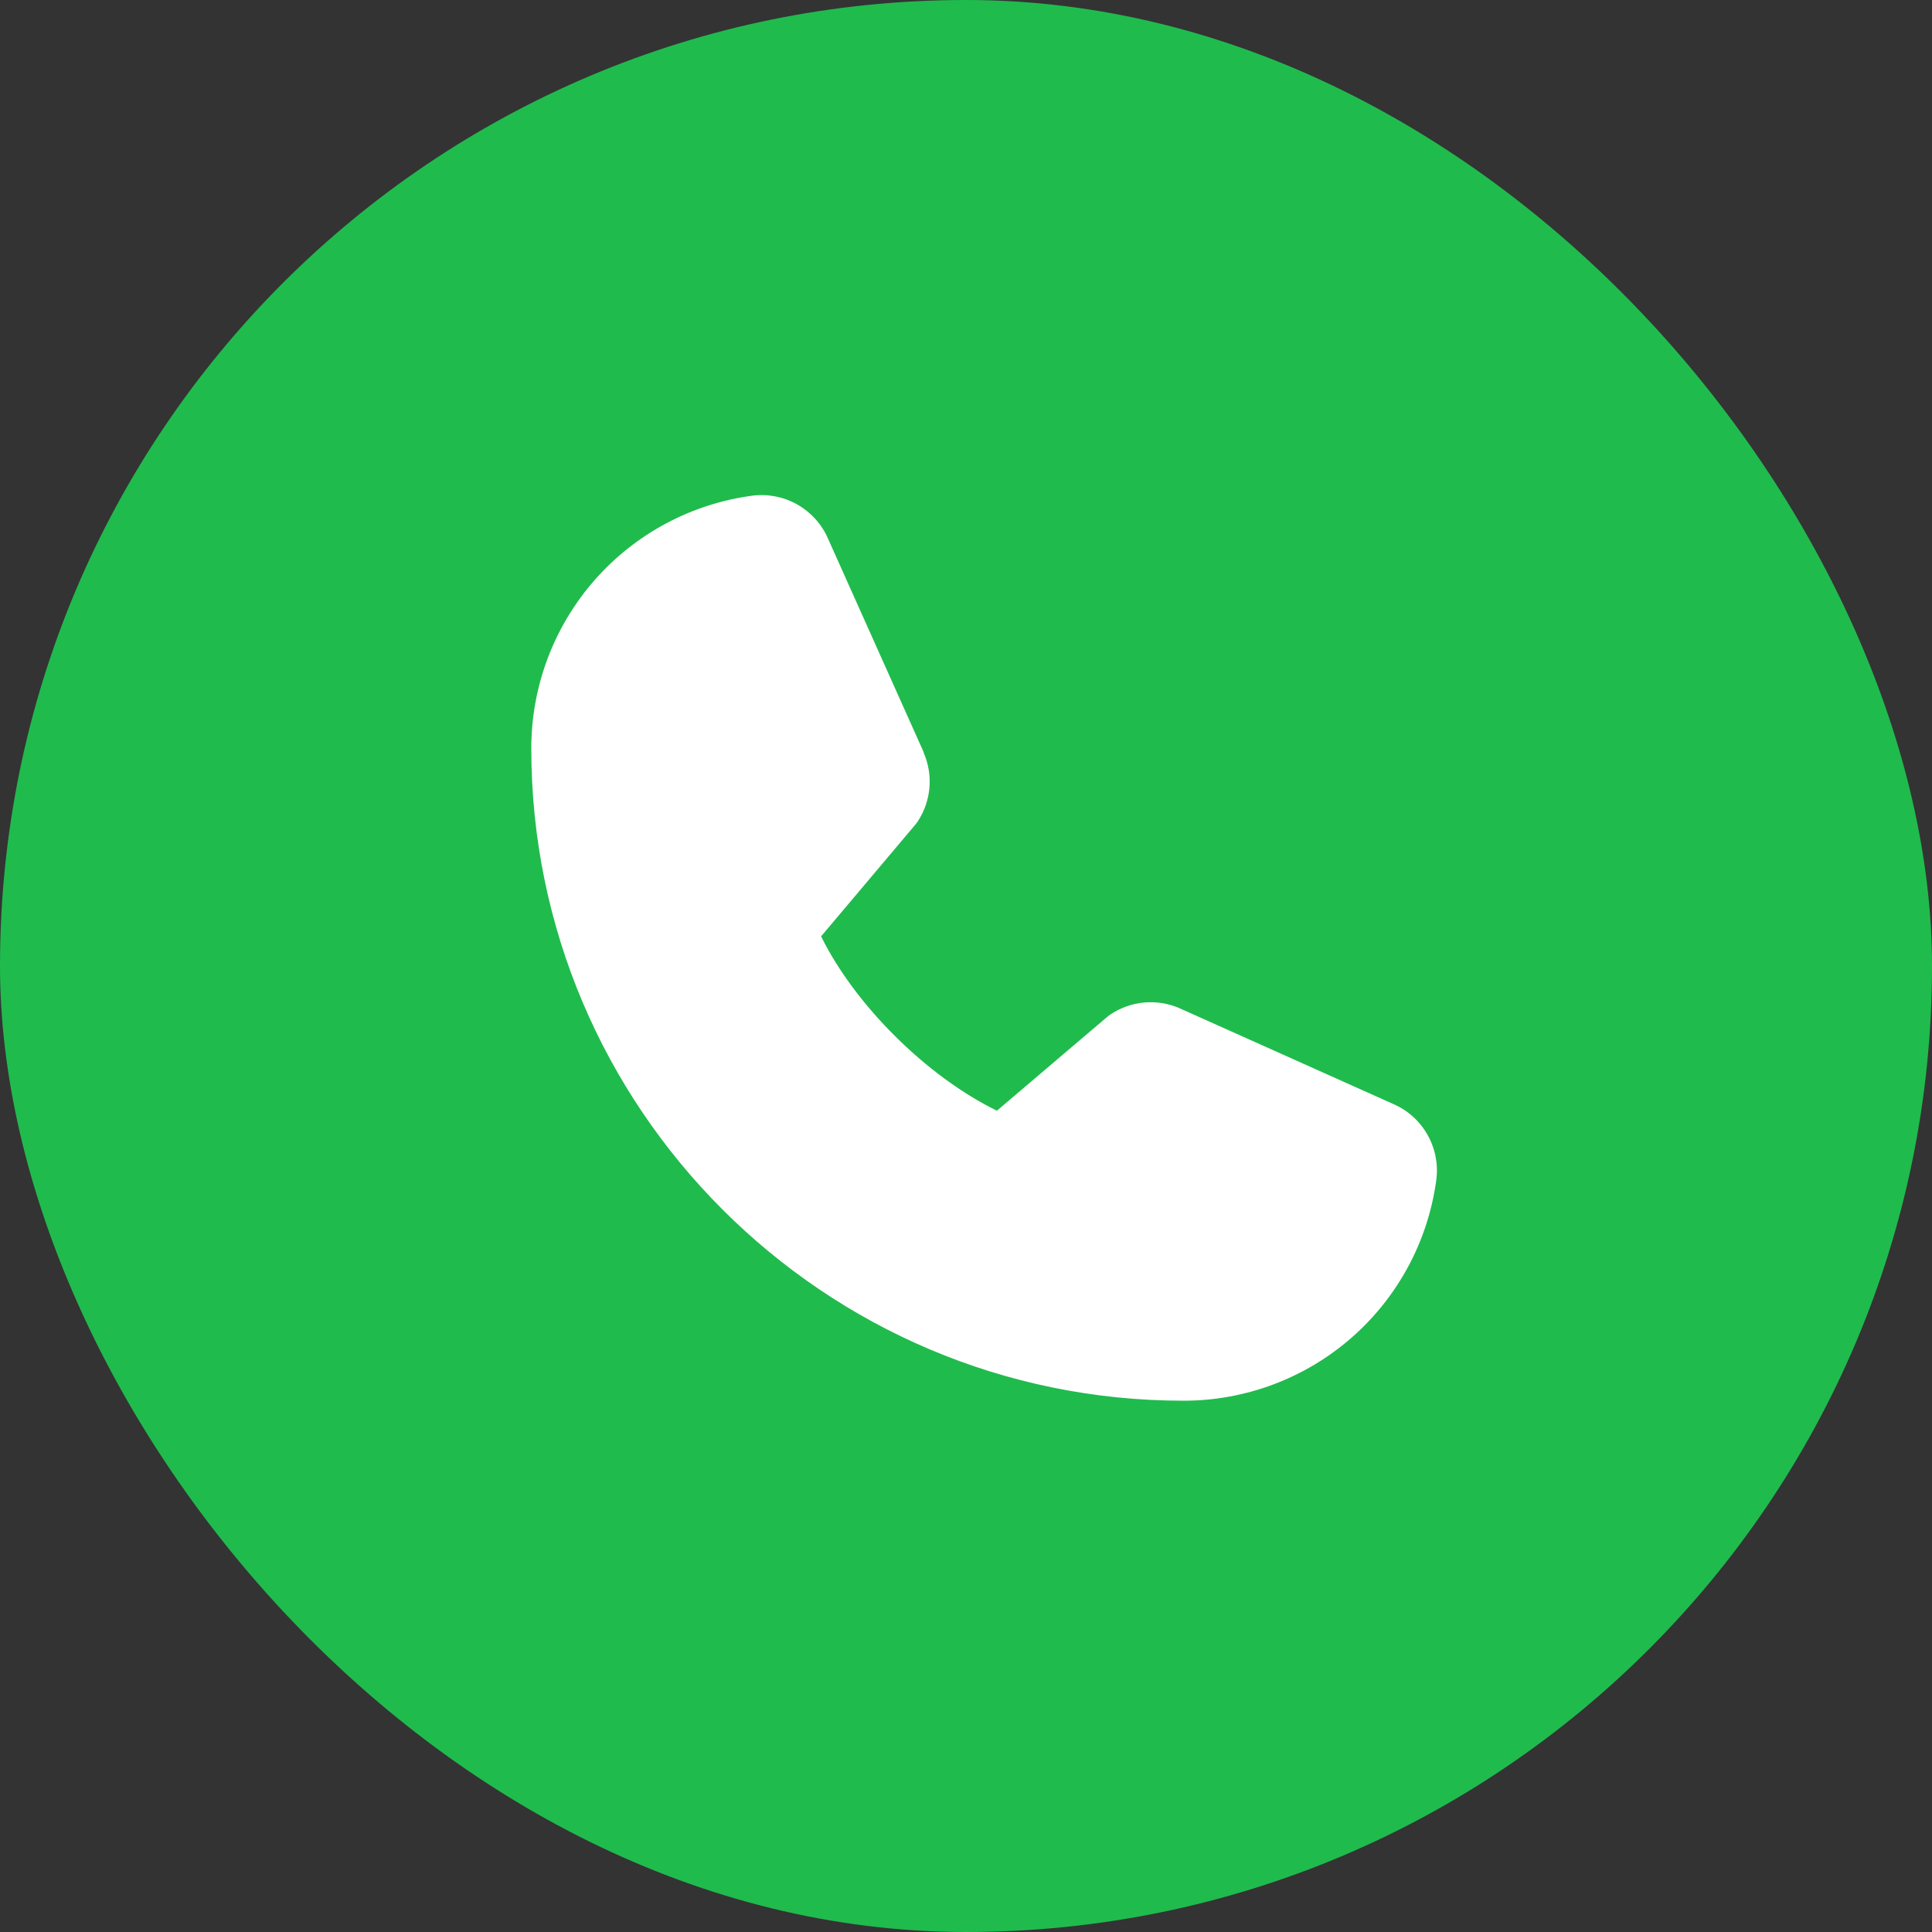 <svg width="40" height="40" viewBox="0 0 40 40" fill="none" xmlns="http://www.w3.org/2000/svg">
<rect x="0" y="0" width="40" height="40" fill="#333333" stroke="none"/>
<rect width="40" height="40" rx="20" fill="#20BB4D"/>
<path d="M29.739 24.414C29.572 25.684 28.948 26.85 27.984 27.694C27.02 28.538 25.781 29.002 24.5 29C17.056 29 11 22.944 11 15.5C10.998 14.219 11.462 12.98 12.306 12.016C13.15 11.052 14.316 10.428 15.586 10.261C15.908 10.222 16.233 10.288 16.514 10.449C16.794 10.61 17.016 10.857 17.144 11.154L19.124 15.574V15.585C19.223 15.813 19.264 16.061 19.243 16.308C19.222 16.555 19.14 16.792 19.005 17C18.988 17.025 18.971 17.049 18.952 17.072L17 19.386C17.702 20.813 19.195 22.292 20.64 22.996L22.922 21.055C22.945 21.036 22.968 21.018 22.992 21.002C23.2 20.864 23.439 20.779 23.687 20.756C23.935 20.734 24.185 20.773 24.415 20.871L24.427 20.877L28.843 22.856C29.141 22.984 29.389 23.205 29.55 23.486C29.712 23.767 29.778 24.092 29.739 24.414Z" fill="white"/>
</svg>
